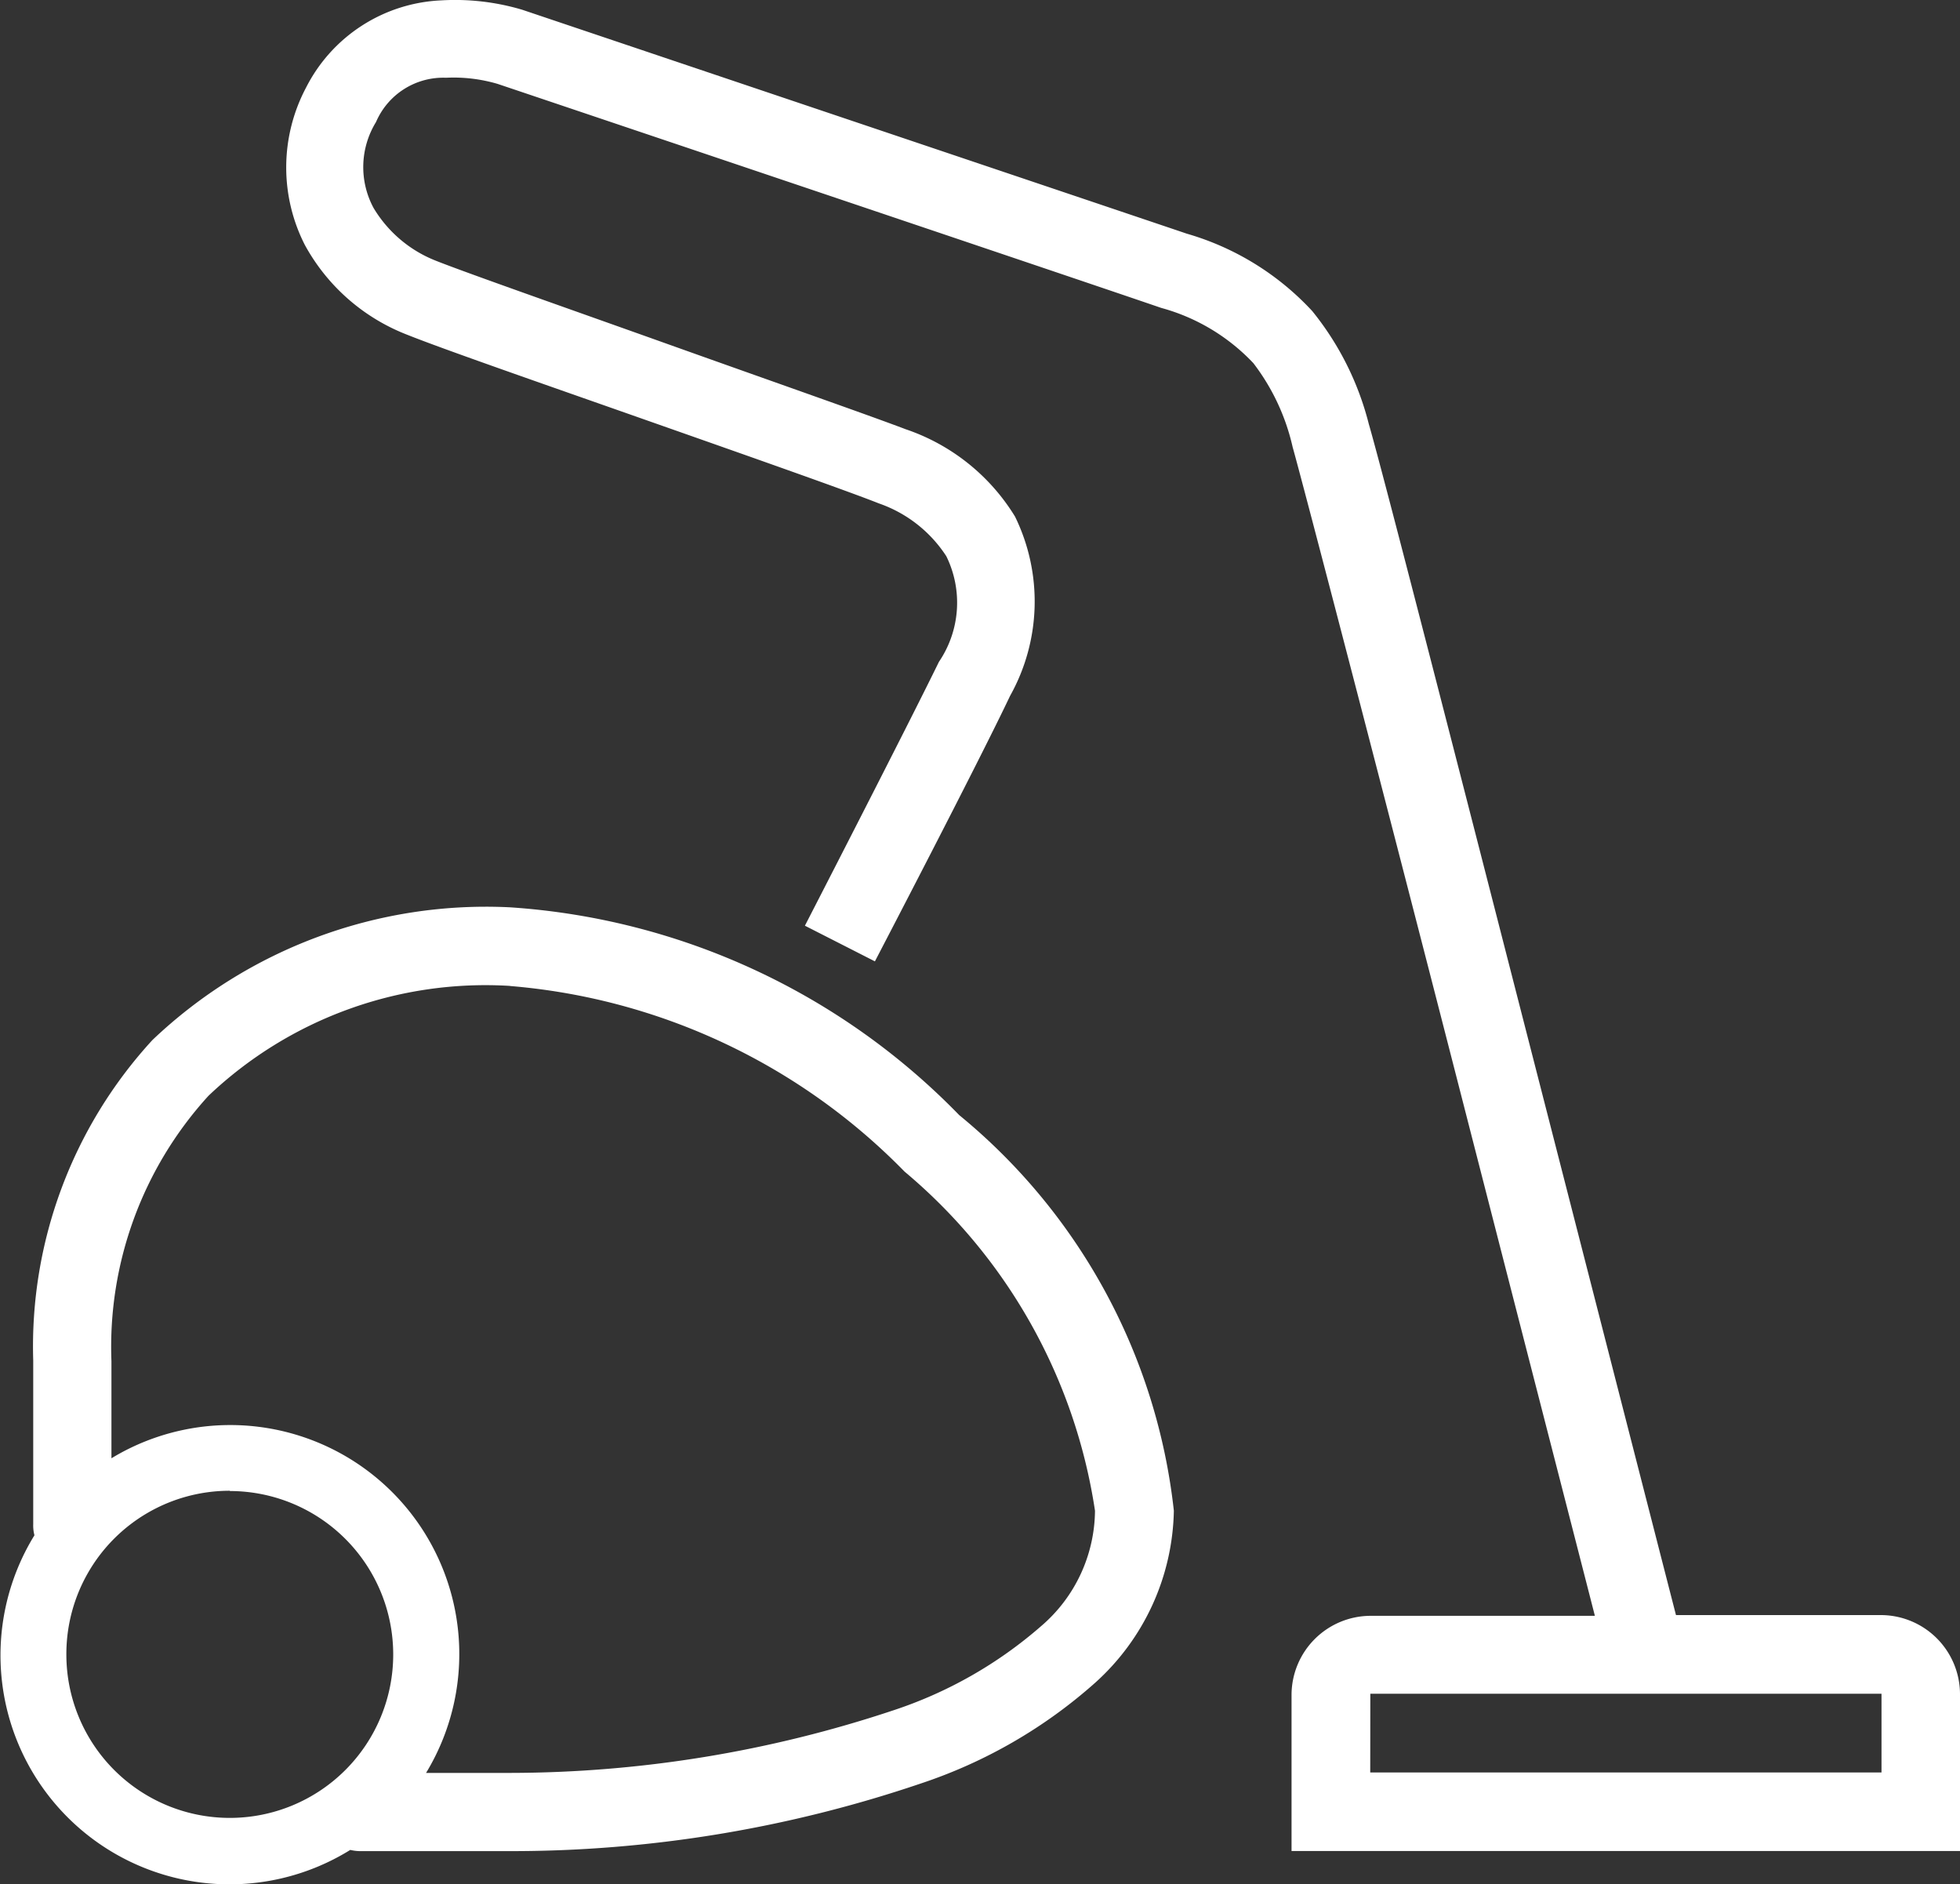 <svg xmlns="http://www.w3.org/2000/svg" viewBox="438 434 21 20.188">
  <rect x="438" y="434" width="21" height="20.188" fill="#333333" stroke="none"/>
  <defs>
    <style>
      .cls-1 {
        fill: #fff;
      }
    </style>
  </defs>
  <g id="aspirateur" transform="translate(437.844 432.072)">
    <path id="Tracé_7" data-name="Tracé 7" class="cls-1" d="M4.883,1.932a1.708,1.708,0,0,0-1.448.935,1.827,1.827,0,0,0-.013,1.685,2.123,2.123,0,0,0,1.093.961c.4.16,1.461.528,2.541.908s2.176.765,2.515.9a1.413,1.413,0,0,1,.724.566,1.129,1.129,0,0,1-.079,1.132C9.884,9.7,8.78,11.846,8.78,11.846l.75.382s1.1-2.11,1.448-2.844a2.071,2.071,0,0,0,.053-1.922A2.2,2.2,0,0,0,9.86,6.527c-.383-.146-1.437-.515-2.515-.9S5.171,4.858,4.83,4.723a1.356,1.356,0,0,1-.671-.566.922.922,0,0,1,.026-.922.784.784,0,0,1,.75-.474,1.672,1.672,0,0,1,.553.066s6.066,2.042,7.11,2.4a2.125,2.125,0,0,1,.987.592,2.316,2.316,0,0,1,.421.9c.1.351.966,3.673,1.777,6.833.742,2.892,1.345,5.234,1.461,5.688H14.837a.849.849,0,0,0-.843.843V21.76h7.162V20.075a.849.849,0,0,0-.843-.843h-2.2c-.074-.286-.744-2.9-1.514-5.9-.811-3.16-1.633-6.369-1.777-6.86a3.148,3.148,0,0,0-.606-1.211,2.941,2.941,0,0,0-1.343-.829c-1.05-.355-7.123-2.4-7.123-2.4A2.523,2.523,0,0,0,4.883,1.932Zm.737,9.717a5.185,5.185,0,0,0-3.831,1.422A4.853,4.853,0,0,0,.512,16.507v1.751a.41.41,0,0,0,.013.119,2.454,2.454,0,0,0,3.384,3.371.451.451,0,0,0,.105.013H5.62a13.652,13.652,0,0,0,4.4-.724,5.333,5.333,0,0,0,1.87-1.08,2.54,2.54,0,0,0,.843-1.843,6.379,6.379,0,0,0-2.3-4.239A7.39,7.39,0,0,0,5.62,11.649Zm0,.843A6.673,6.673,0,0,1,9.847,14.48a5.879,5.879,0,0,1,2.041,3.634,1.644,1.644,0,0,1-.579,1.238,4.589,4.589,0,0,1-1.58.9,13.029,13.029,0,0,1-4.108.671h-.9a2.454,2.454,0,0,0-3.371-3.371v-1.04a3.991,3.991,0,0,1,1.04-2.844A4.309,4.309,0,0,1,5.62,12.491Zm-3,5.411A1.751,1.751,0,1,1,.867,19.654,1.75,1.75,0,0,1,2.618,17.9Zm12.218,2.172h5.477v.843H14.837Z" transform="translate(0 0)"/>
  </g>
</svg>
